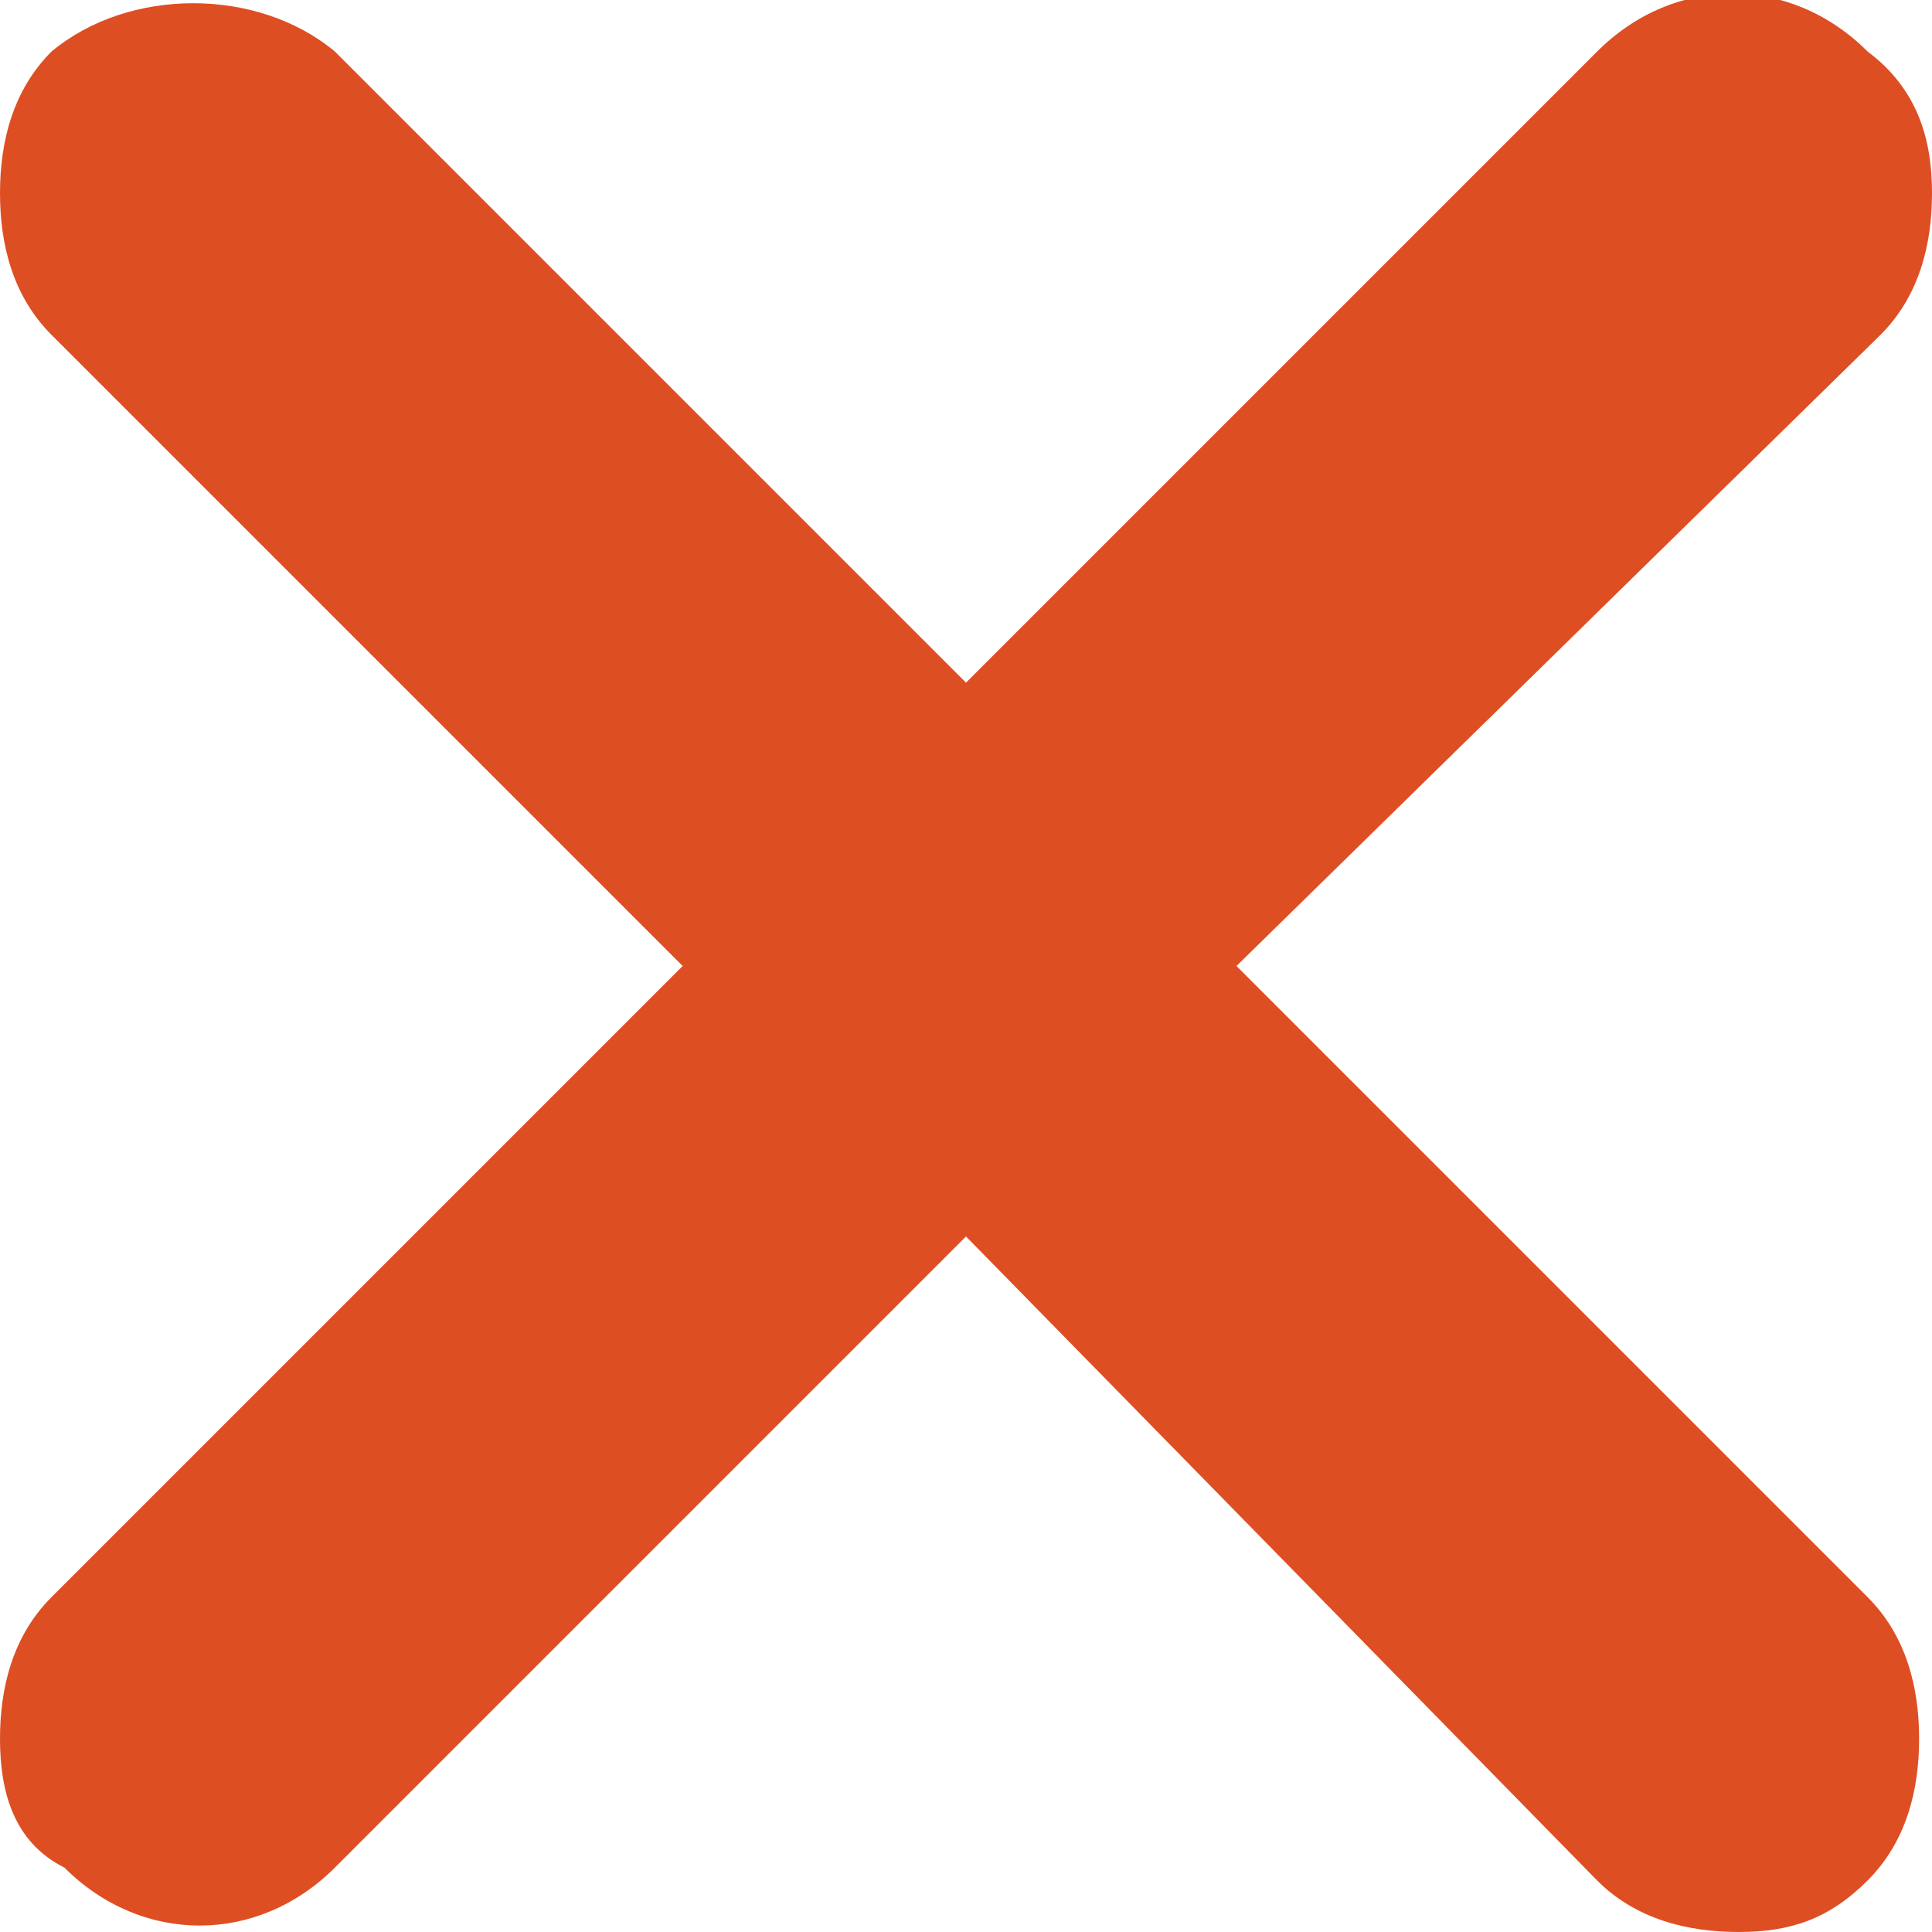 <svg enable-background="new 0 0 15 15" height="15" viewBox="0 0 15 15" width="15" xmlns="http://www.w3.org/2000/svg"><path d="m13.5 15c-.4 0-.8-.1-1.1-.4l-4.9-5-4.9 4.9c-.6.6-1.5.6-2.1 0-.4-.2-.5-.6-.5-1s.1-.8.4-1.1l4.9-4.9-4.9-4.9c-.3-.3-.4-.7-.4-1.1s.1-.8.4-1.1c.6-.5 1.6-.5 2.2 0l4.9 4.9 4.9-4.9c.6-.6 1.5-.6 2.1 0 .4.3.5.7.5 1.1s-.1.8-.4 1.1l-5 4.9 4.9 4.9c.3.3.4.7.4 1.1s-.1.8-.4 1.1-.6.4-1 .4z" fill="#de4e23"/></svg>